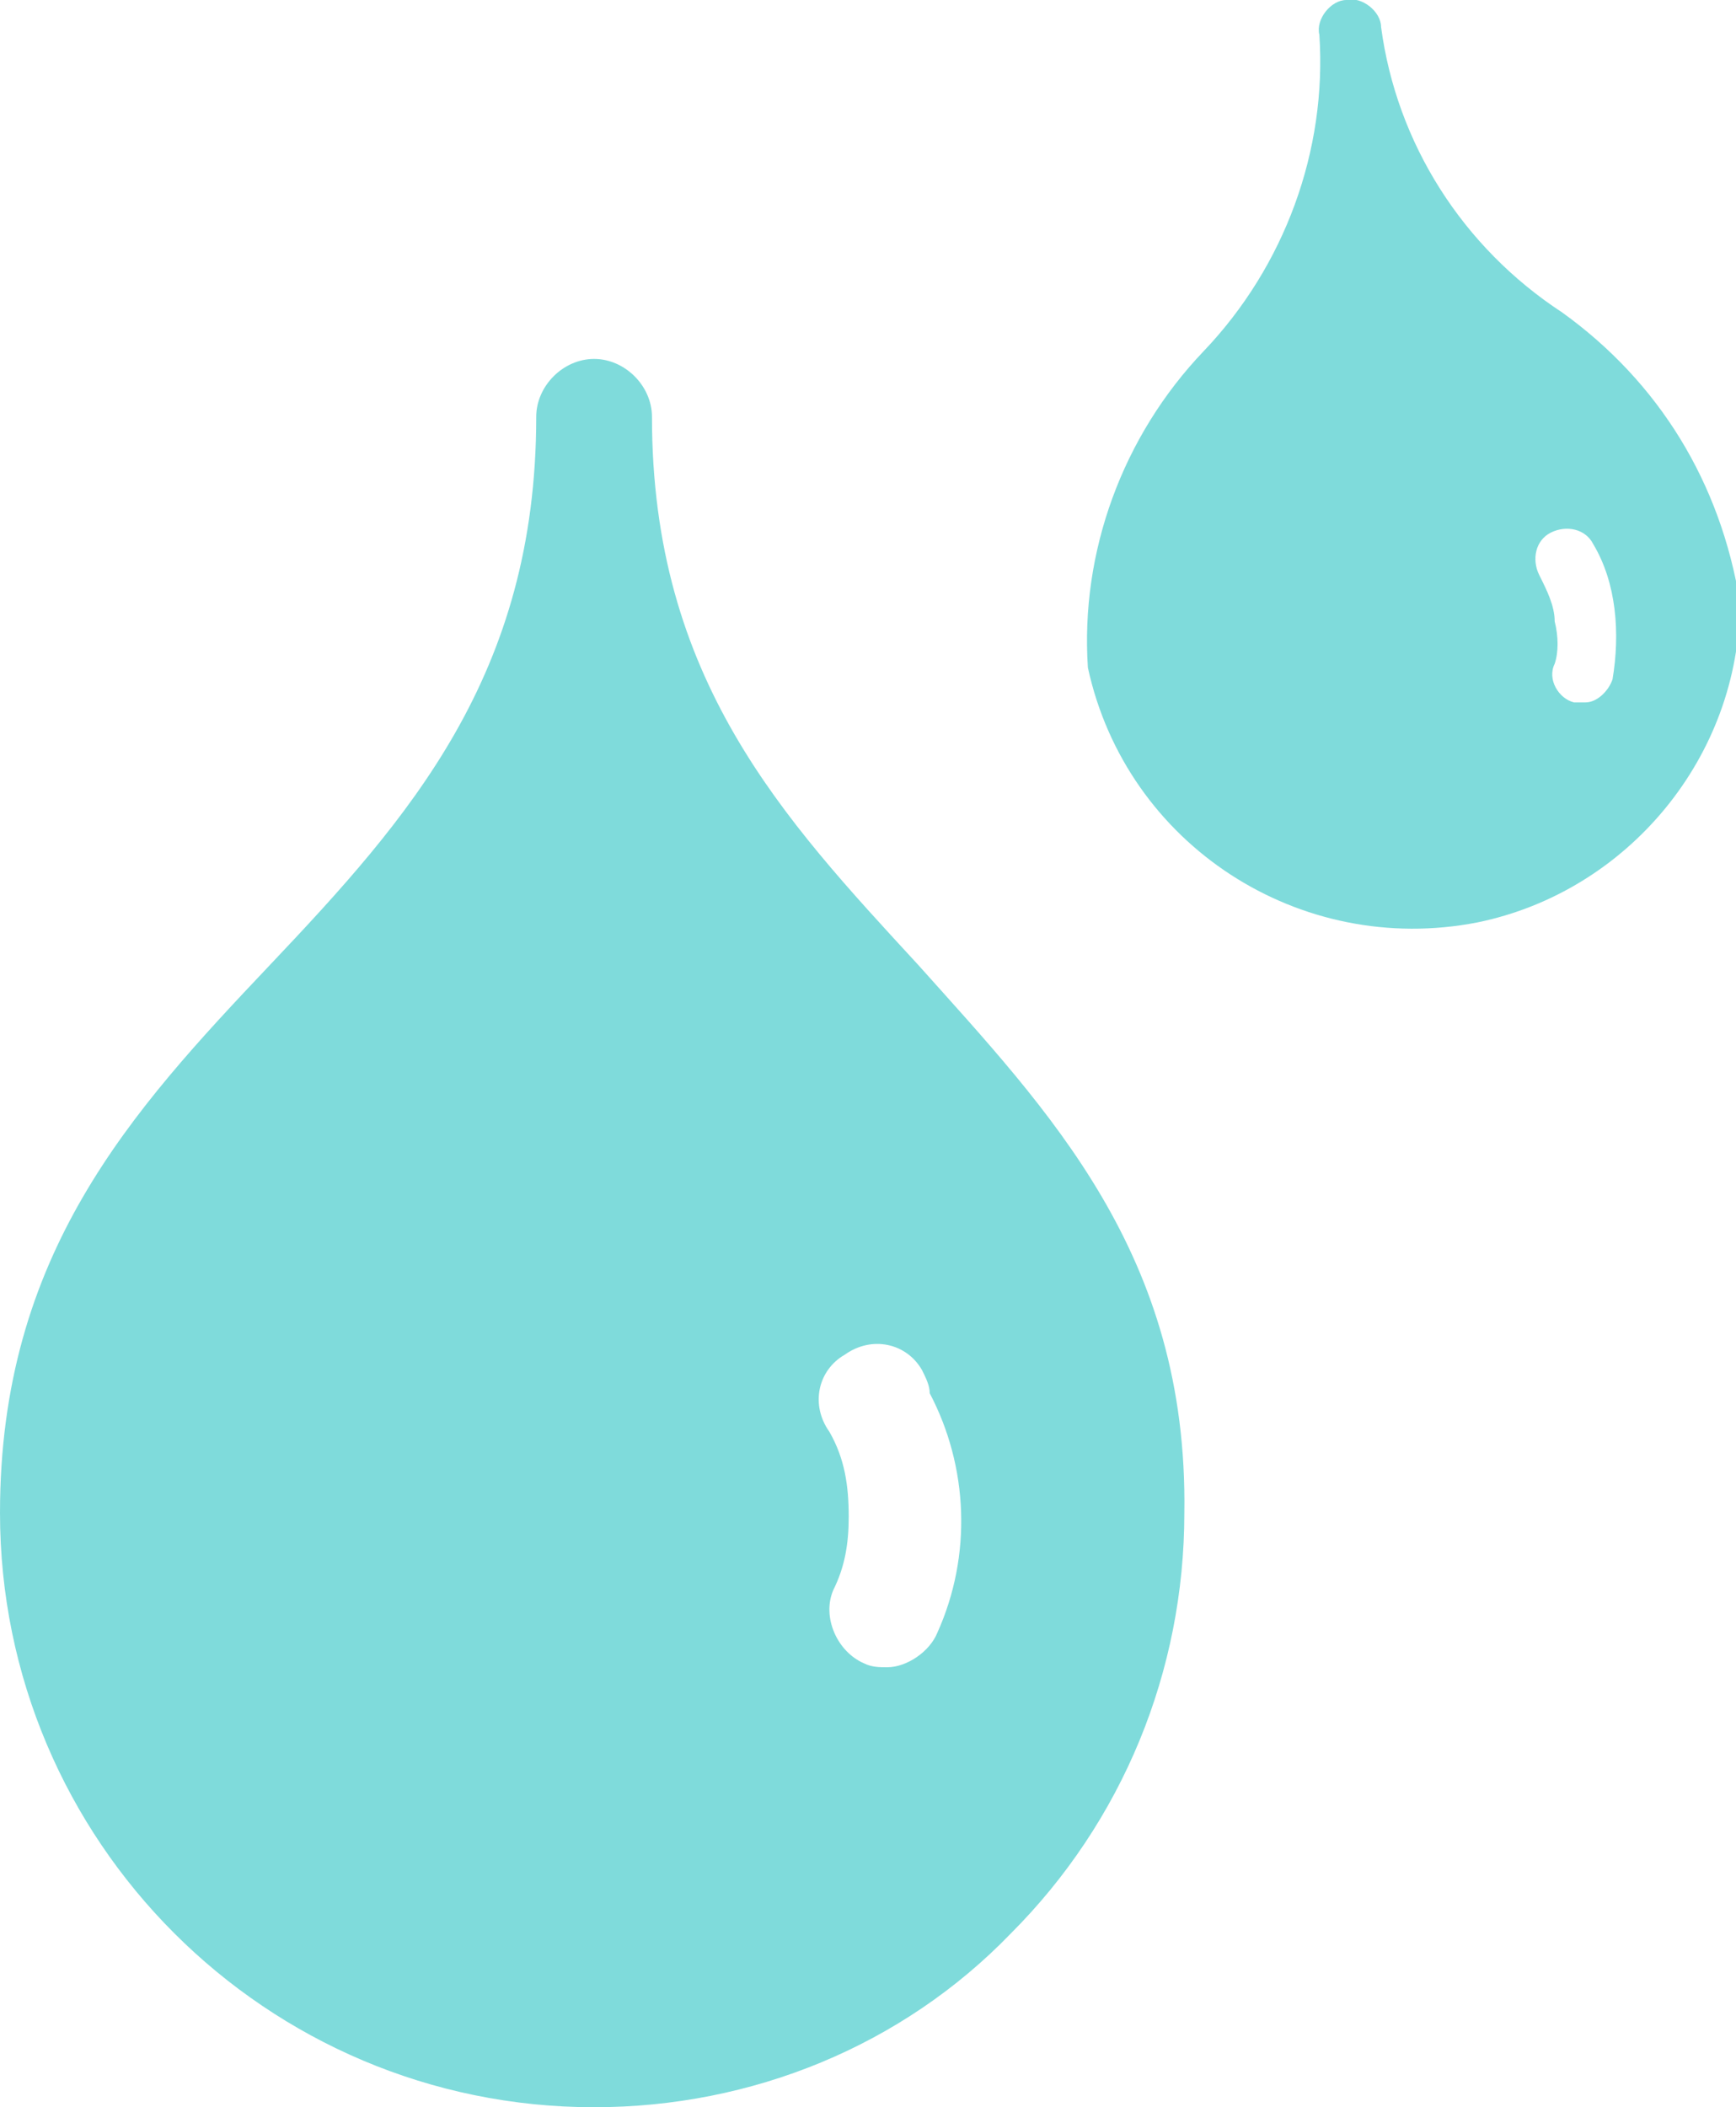 <?xml version="1.0" encoding="utf-8"?>
<!-- Generator: Adobe Illustrator 21.1.0, SVG Export Plug-In . SVG Version: 6.00 Build 0)  -->
<svg version="1.1" id="图层_1" xmlns="http://www.w3.org/2000/svg" xmlns:xlink="http://www.w3.org/1999/xlink" x="0px" y="0px"
	 viewBox="0 0 45 54.6" style="enable-background:new 0 0 45 54.6;" xml:space="preserve">
<style type="text/css">
	.st0{fill:#7FDBDB;}
</style>
<path class="st0" d="M23.8,25c-3.5-3.8-6.9-7.4-6.9-14.2c0-0.8-0.7-1.5-1.5-1.5c-0.8,0-1.5,0.7-1.5,1.5c0,6.7-3.3,10.4-6.9,14.2
	s-7,7.5-7,14.2c0,8.5,6.9,15.4,15.4,15.4c4.1,0,8-1.6,10.8-4.5c2.9-2.9,4.5-6.8,4.5-10.9C30.8,32.5,27.2,28.8,23.8,25L23.8,25z
	 M24.3,42.3c-0.2,0.5-0.8,0.9-1.3,0.9c-0.2,0-0.4,0-0.6-0.1c-0.7-0.3-1.1-1.2-0.8-1.9l0,0c0.3-0.6,0.4-1.2,0.4-1.9
	c0-0.8-0.1-1.5-0.5-2.2c-0.5-0.7-0.3-1.6,0.4-2c0.7-0.5,1.6-0.3,2,0.4c0.1,0.2,0.2,0.4,0.2,0.6C25.1,38,25.2,40.3,24.3,42.3
	L24.3,42.3z M40.5,8.1c-2.6-1.7-4.3-4.4-4.7-7.4c0-0.4-0.5-0.8-0.9-0.7c-0.4,0-0.8,0.5-0.7,0.9l0,0c0.2,3-0.9,6-3,8.2
	c-2.1,2.2-3.2,5.2-3,8.2c1,4.6,5.5,7.5,10.1,6.6c3.9-0.8,6.8-4.3,6.8-8.3C44.6,12.5,43,9.9,40.5,8.1z M41.8,17.6
	c-0.1,0.3-0.4,0.6-0.7,0.6c-0.1,0-0.2,0-0.3,0c-0.4-0.1-0.7-0.6-0.5-1c0,0,0,0,0,0c0.1-0.3,0.1-0.7,0-1.1c0-0.4-0.2-0.8-0.4-1.2
	c-0.2-0.4-0.1-0.9,0.3-1.1c0.4-0.2,0.9-0.1,1.1,0.3l0,0C41.9,15.1,42,16.4,41.8,17.6L41.8,17.6z"/>
</svg>
